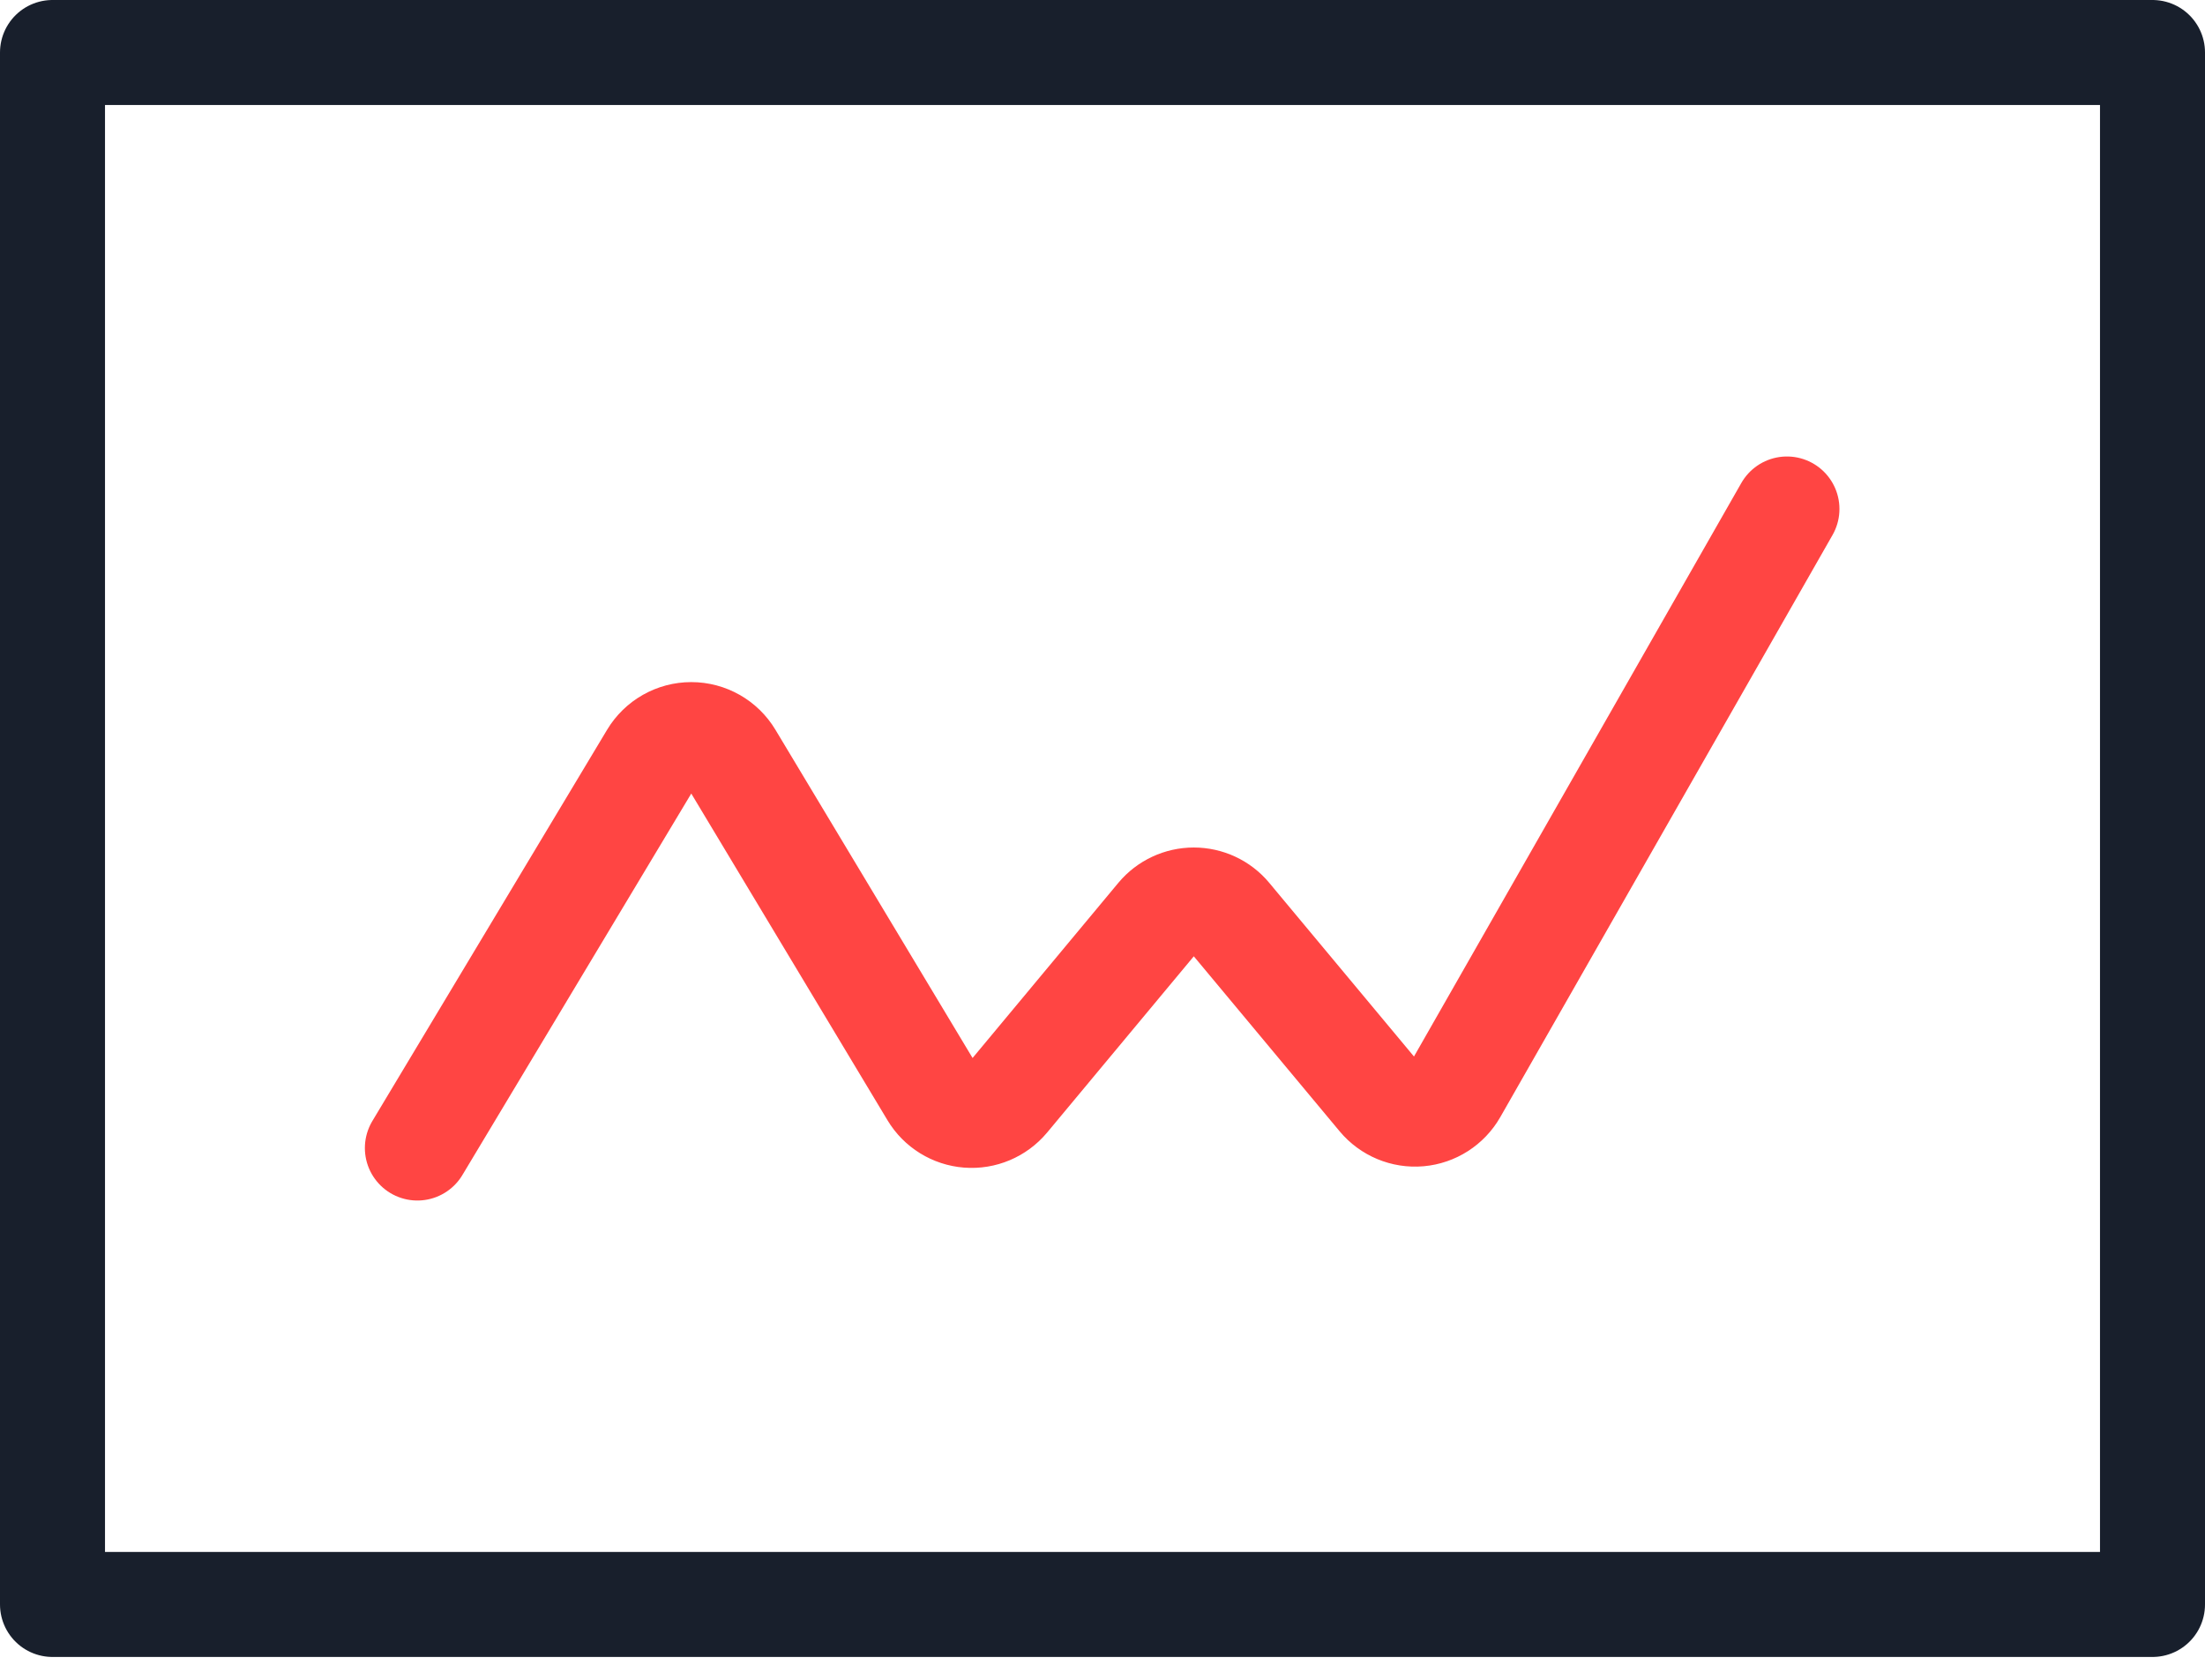 <?xml version="1.0" encoding="UTF-8"?>
<svg width="42px" height="32px" viewBox="0 0 42 32" version="1.1" xmlns="http://www.w3.org/2000/svg" xmlns:xlink="http://www.w3.org/1999/xlink">
    <title>streamline-icon-analytics-board-graph-line@140x140</title>
    <g id="01" stroke="none" stroke-width="1" fill="none" fill-rule="evenodd" stroke-linecap="round" stroke-linejoin="round">
        <g id="02_AWS" transform="translate(-496, -4277)" stroke-width="2">
            <g id="Tools-2" transform="translate(161, 4244)">
                <g id="01" transform="translate(336, 0)">
                    <g id="streamline-icon-analytics-board-graph-line@140x140" transform="translate(0, 34)">
                        <polygon id="Path" stroke="#181F2C" points="0 -2.11838828e-15 40 -2.11838828e-15 40 29.565 0 29.565"></polygon>
                        <path d="M6.95,20.87 L11.421,13.417 C11.578,13.155 11.861,12.994 12.167,12.994 C12.473,12.994 12.756,13.155 12.913,13.417 L16.762,19.826 C16.907,20.068 17.16,20.224 17.44,20.246 C17.721,20.268 17.995,20.152 18.176,19.936 L21.071,16.457 C21.237,16.259 21.481,16.145 21.739,16.145 C21.997,16.145 22.242,16.259 22.407,16.457 L25.285,19.911 C25.468,20.13 25.746,20.246 26.029,20.221 C26.313,20.196 26.566,20.033 26.708,19.786 L33.037,8.696" id="Path" stroke="#FF4543"></path>
                    </g>
                </g>
            </g>
        </g>
    </g>
</svg>